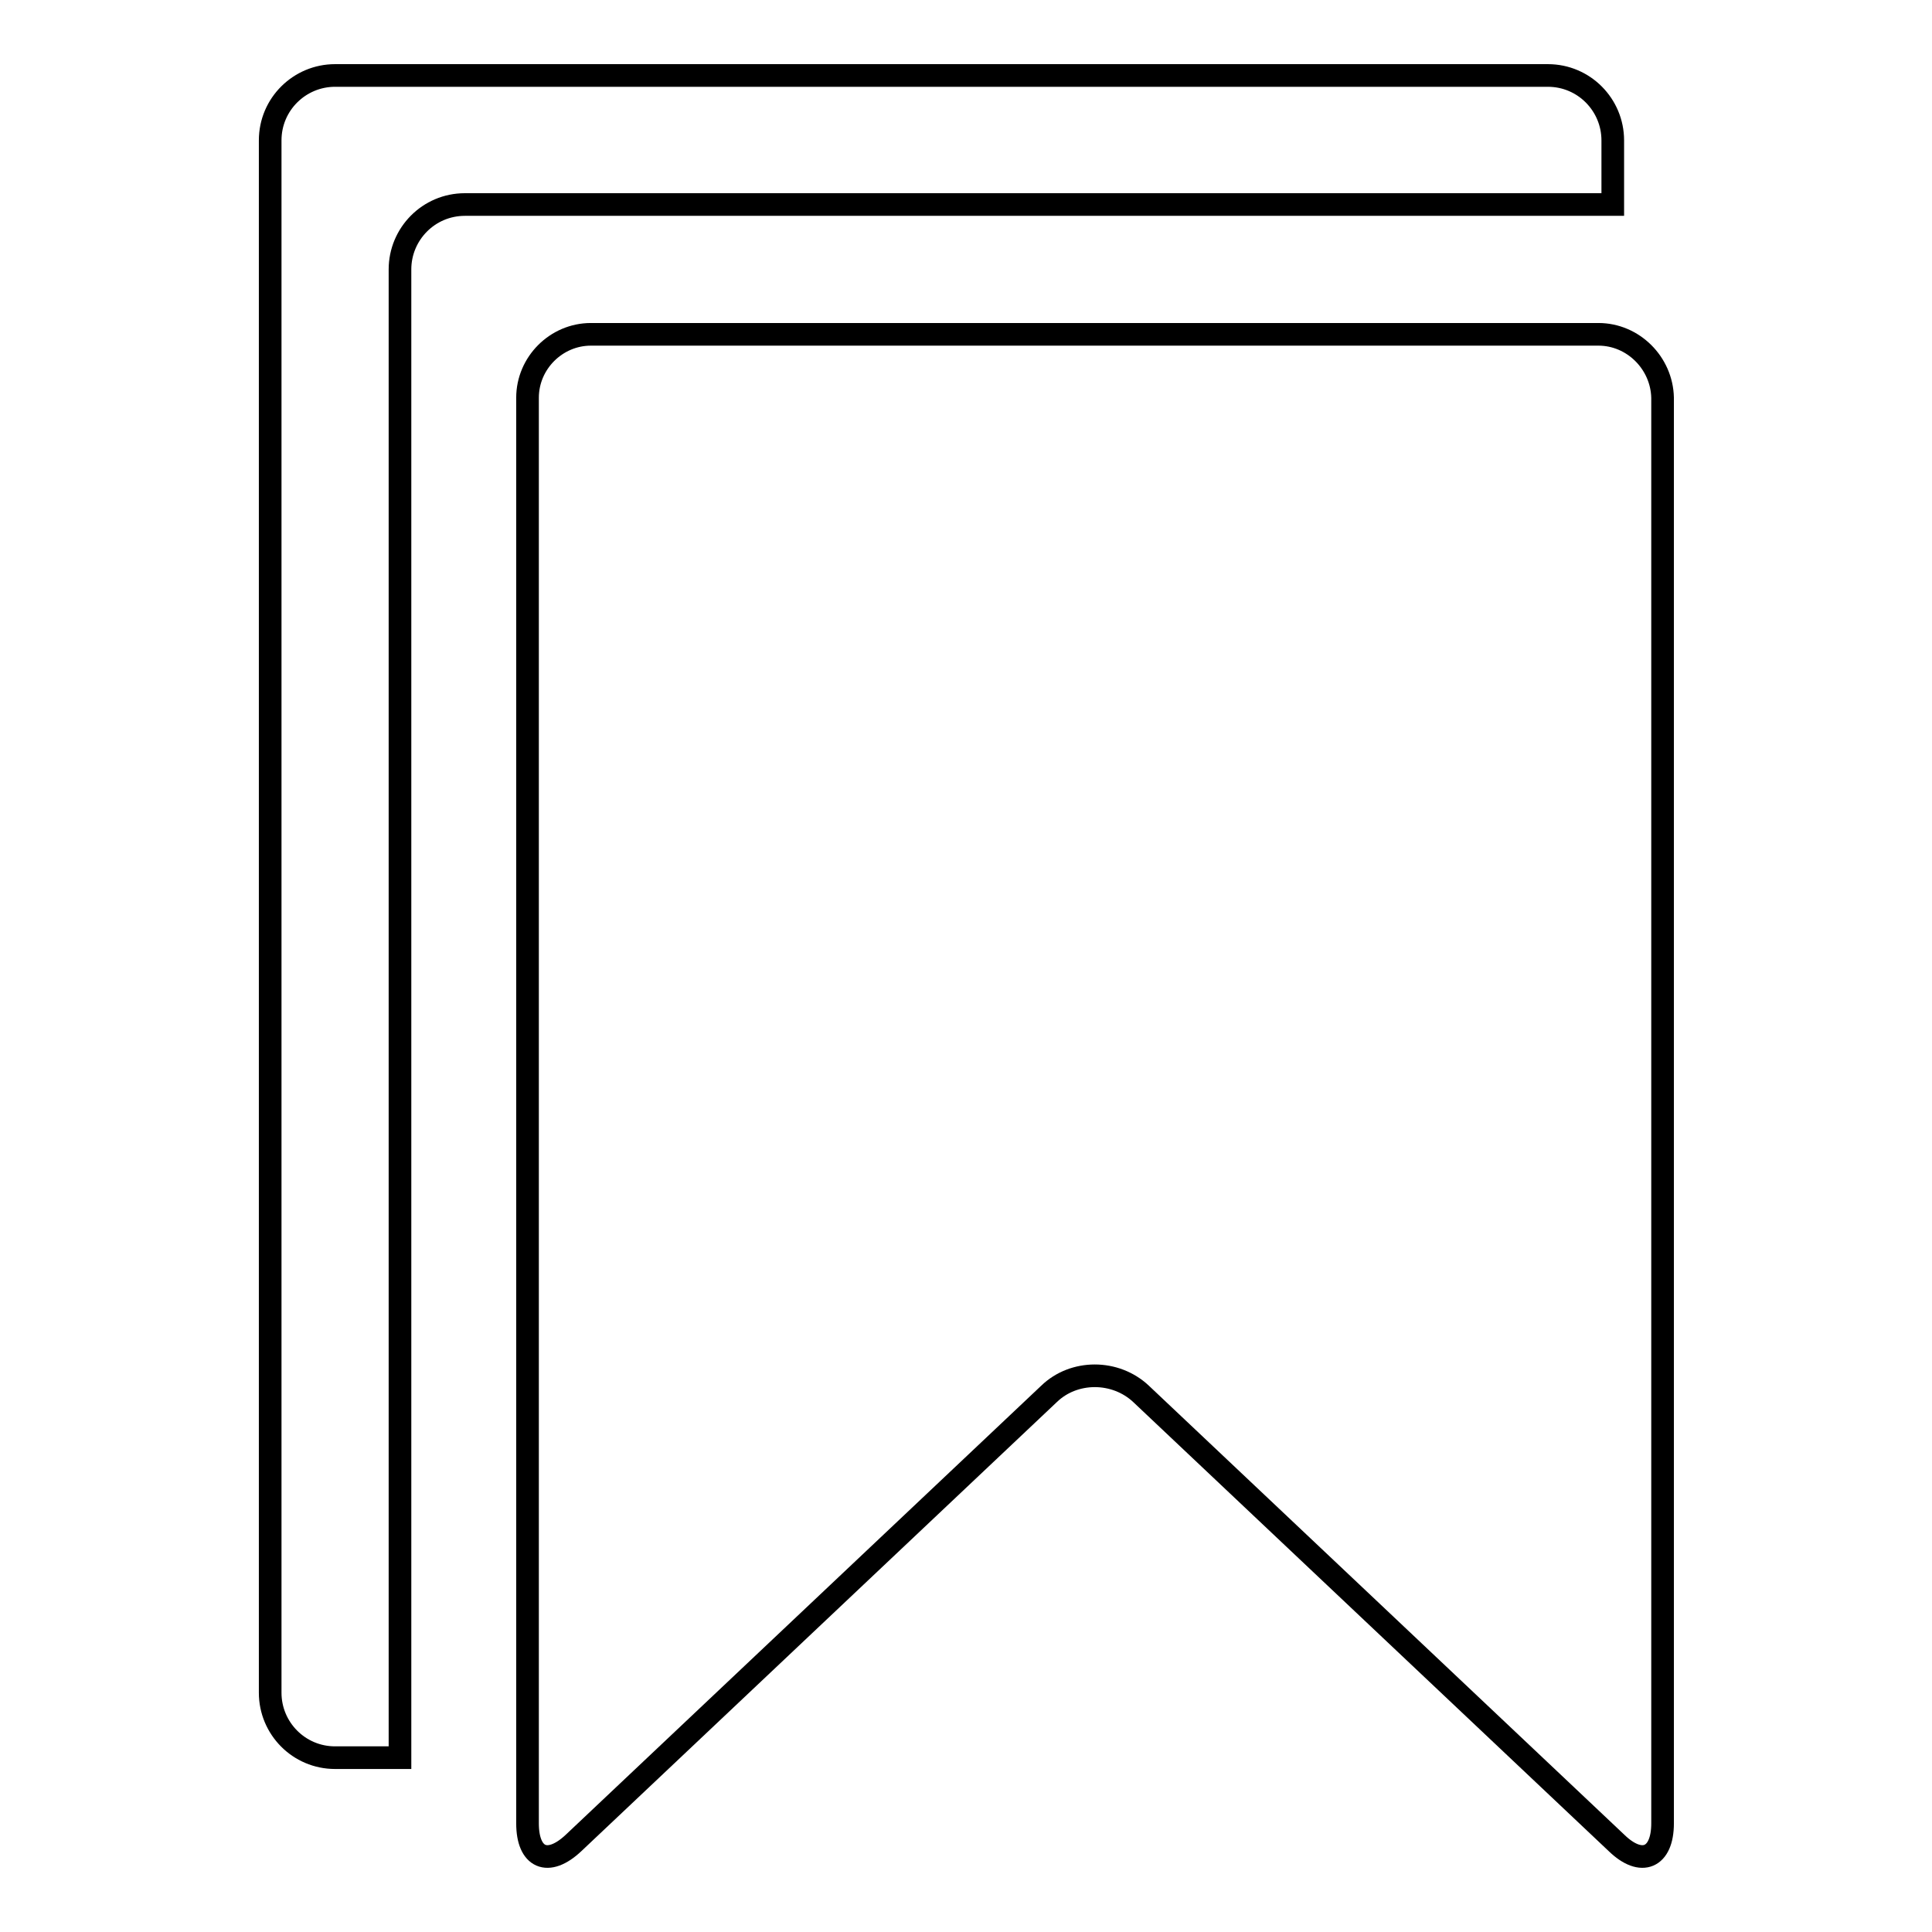 <?xml version="1.0" encoding="utf-8"?>
<!-- Svg Vector Icons : http://www.onlinewebfonts.com/icon -->
<!DOCTYPE svg PUBLIC "-//W3C//DTD SVG 1.1//EN" "http://www.w3.org/Graphics/SVG/1.1/DTD/svg11.dtd">
<svg version="1.1" xmlns="http://www.w3.org/2000/svg" xmlns:xlink="http://www.w3.org/1999/xlink" x="0px" y="0px" viewBox="0 0 256 256" enable-background="new 0 0 256 256" xml:space="preserve">
<g><g><path stroke-width="3" fill-opacity="0" stroke="#000000"  d="M213.7,18.6c0-4.7-3.8-8.6-8.6-8.6H44.4c-4.7,0-8.6,3.8-8.6,8.6v205.7c0,4.7,3.8,8.6,8.6,8.6H53V35.7l0,0c0-4.7,3.8-8.6,8.6-8.6h152.1L213.7,18.6L213.7,18.6z"/><path stroke-width="3" fill-opacity="0" stroke="#000000"  d="M211.8,44.3H78.3c-4.6,0-8.4,3.8-8.4,8.4v188.9c0,4.6,2.7,5.8,6.1,2.6l63-59.5c3.3-3.2,8.8-3.2,12.2,0l63,59.5c3.3,3.2,6.1,2,6.1-2.6V52.7C220.2,48.1,216.4,44.3,211.8,44.3z"/></g></g>
</svg>